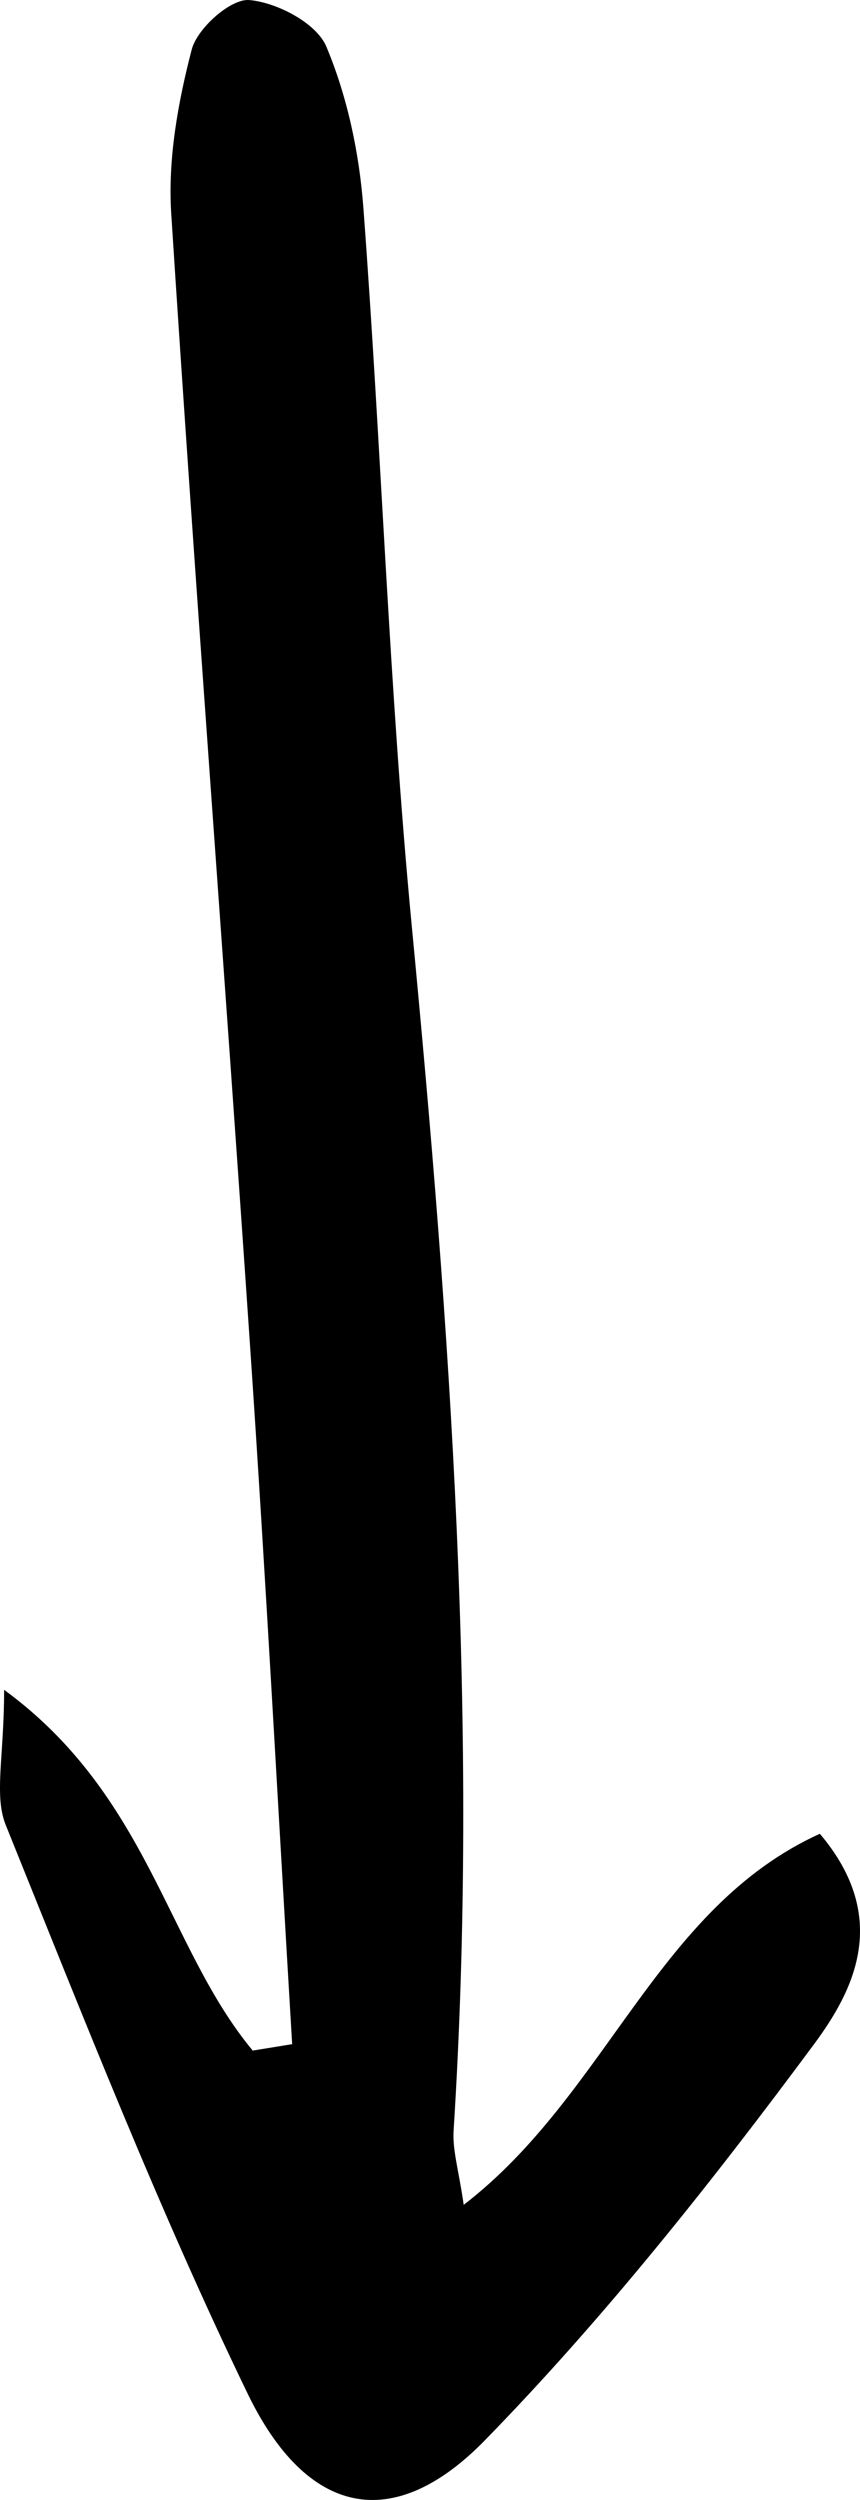       <svg
        viewBox="0 0 42 122"
        fill="none"
        xmlns="http://www.w3.org/2000/svg"
      >
        <path
          d="M12.342 100.069C8.168 95.047 7.264 87.629 0.201 82.465C0.201 85.732 -0.301 87.623 0.282 89.067C4.047 98.385 7.72 107.768 12.089 116.801C14.991 122.8 19.209 123.668 23.678 119.091C29.514 113.114 34.761 106.492 39.751 99.764C41.662 97.187 43.537 93.619 40.04 89.489C32.078 93.104 29.657 102.204 22.646 107.597C22.406 105.916 22.093 104.933 22.153 103.974C23.401 84.316 21.981 64.77 20.112 45.214C18.999 33.557 18.623 21.829 17.747 10.146C17.547 7.474 16.966 4.72 15.936 2.271C15.454 1.127 13.525 0.118 12.172 0.003C11.269 -0.074 9.634 1.378 9.362 2.42C8.69 5.003 8.192 7.772 8.362 10.418C9.55 28.904 10.97 47.374 12.224 65.856C12.99 77.151 13.592 88.457 14.268 99.757C13.626 99.861 12.984 99.965 12.342 100.069Z"
          fill="black"></path>
      </svg>